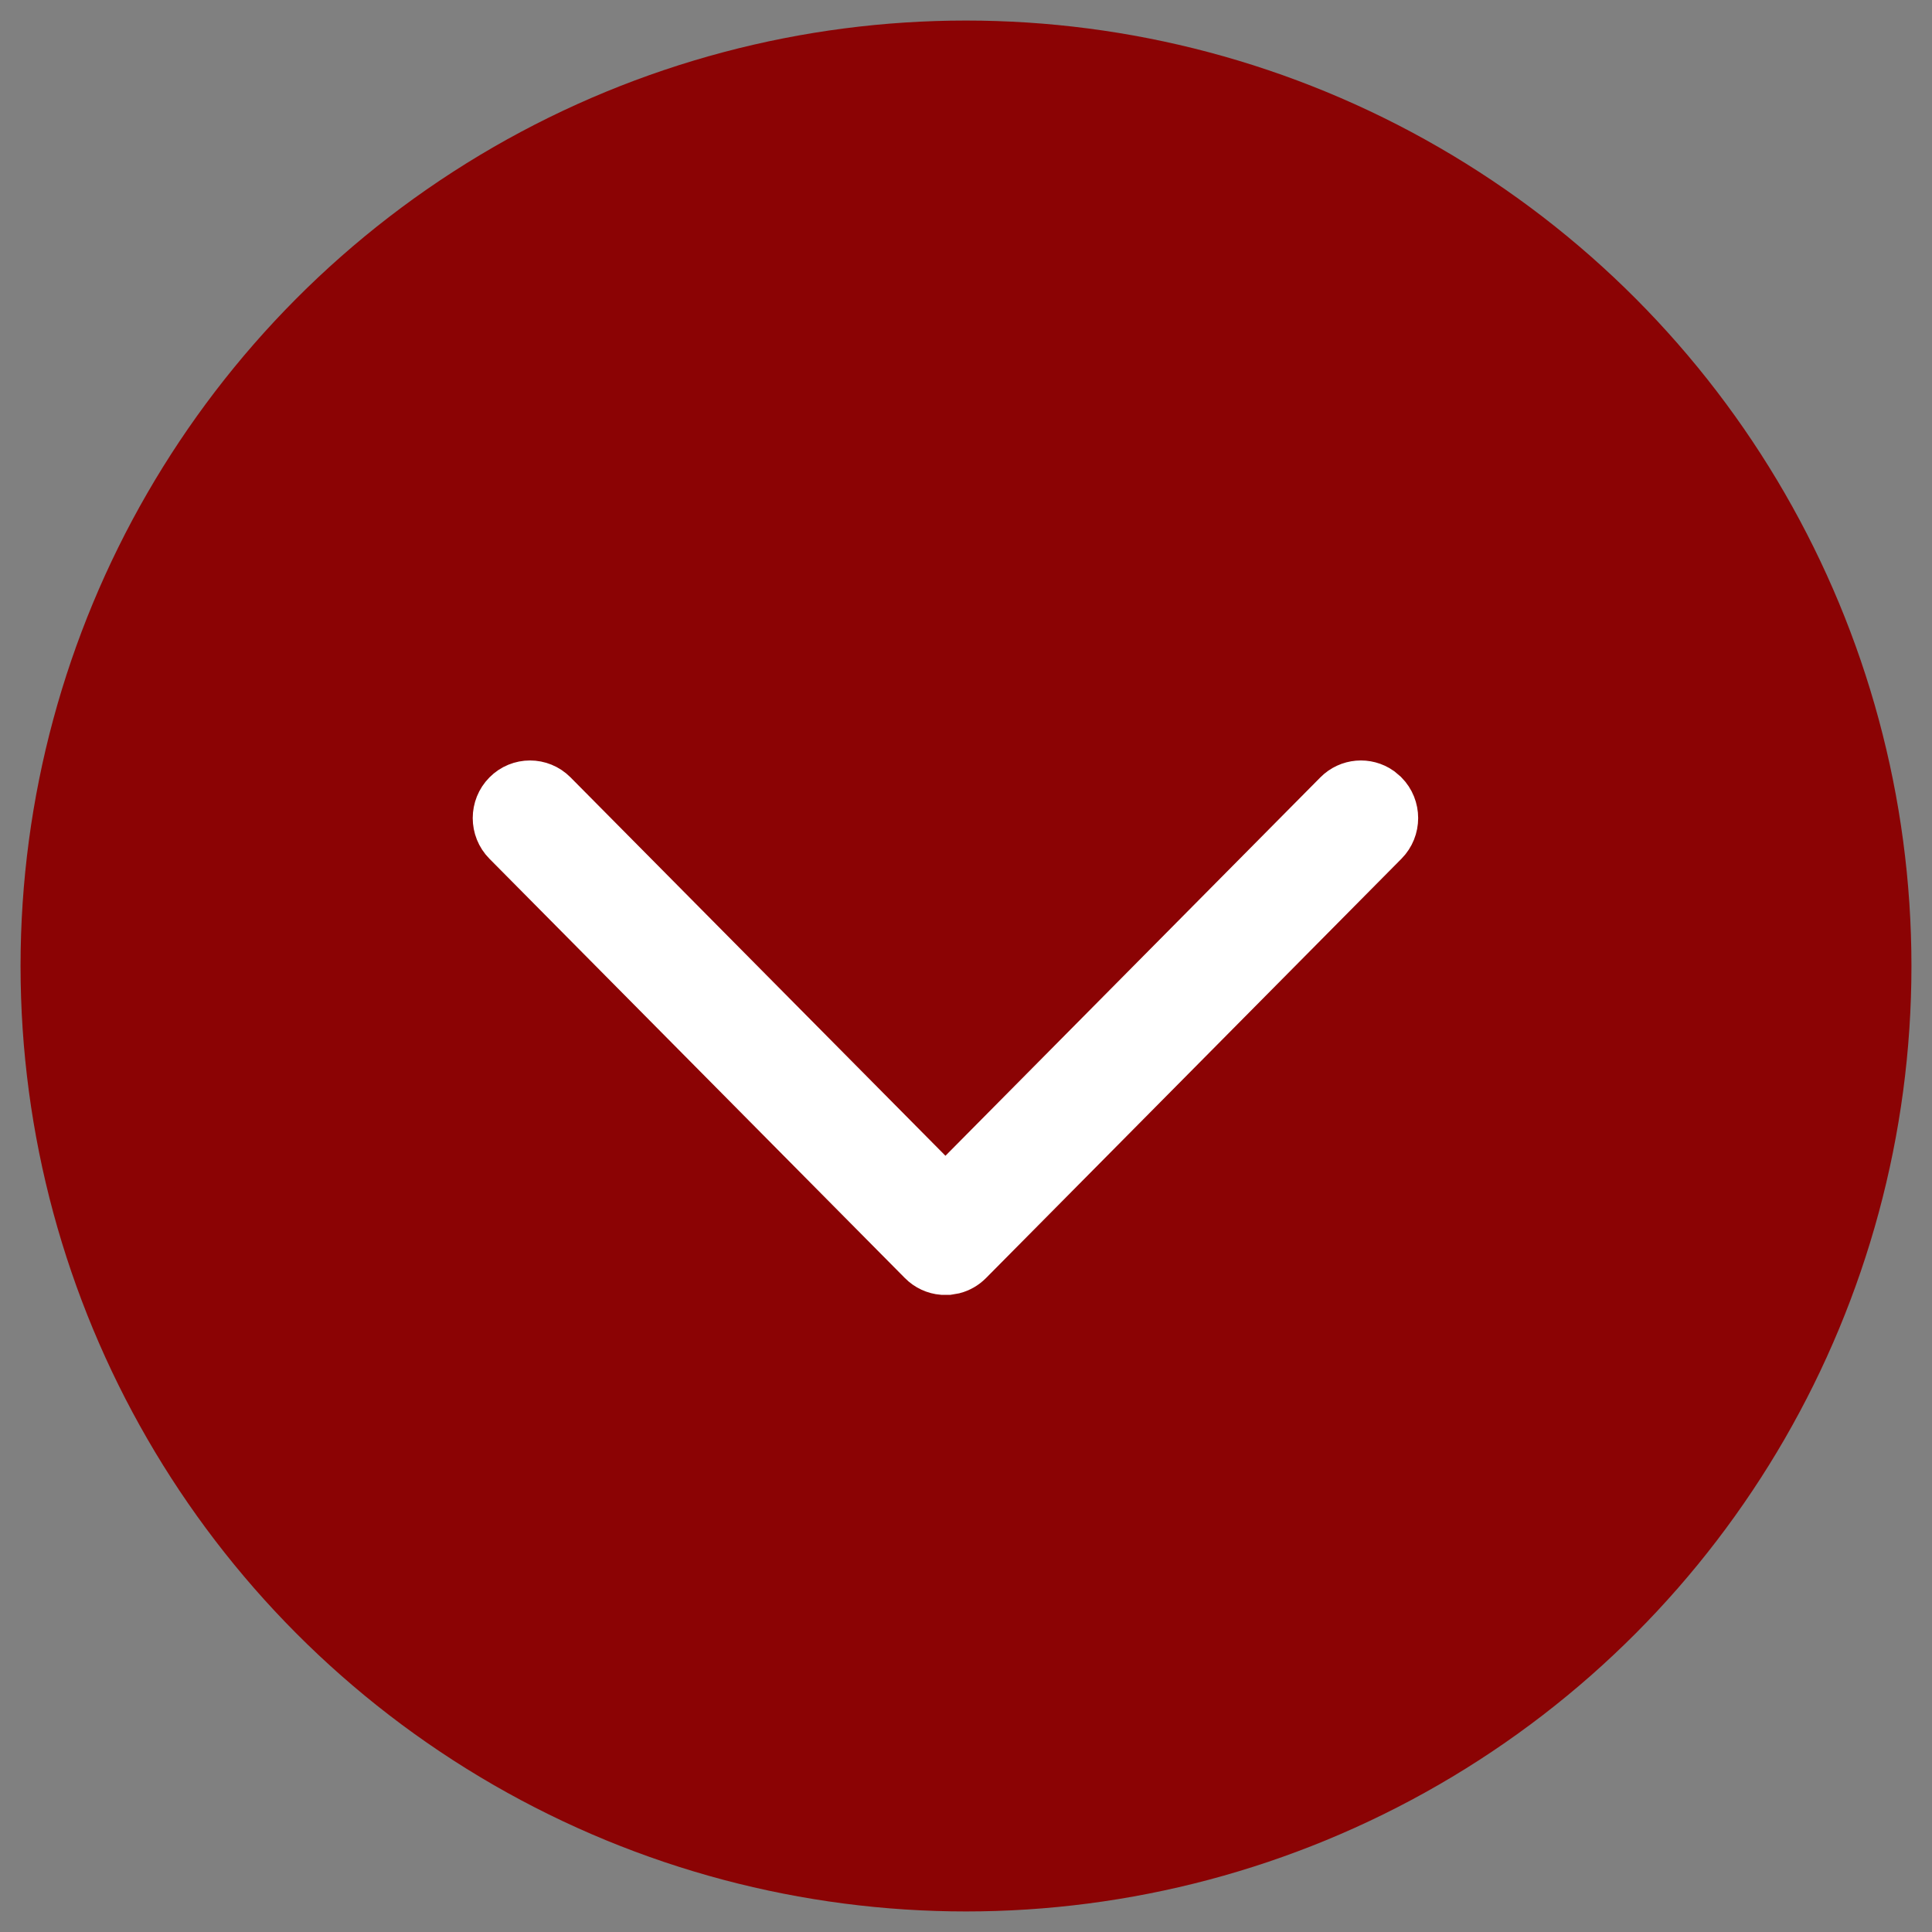 <svg width="47" height="47" viewBox="0 0 47 47" fill="none" xmlns="http://www.w3.org/2000/svg">
<rect x="0" y="0" width="47" height="47" fill="#808080" stroke="none"/>
<circle cx="23.5" cy="23.5" r="21.5" fill="#8B0304" stroke="#8B0304" stroke-width="3"/>
<path fill-rule="evenodd" clip-rule="evenodd" d="M12.262 19.264C12.611 18.912 13.176 18.912 13.525 19.264L23 28.827L32.475 19.264C32.785 18.951 33.267 18.916 33.615 19.16L33.738 19.264C34.087 19.616 34.087 20.187 33.738 20.539L23.632 30.739C23.515 30.857 23.375 30.935 23.227 30.974L23.076 31H22.924C22.721 30.983 22.523 30.896 22.368 30.739L12.262 20.539C11.913 20.187 11.913 19.616 12.262 19.264Z" fill="white" stroke="white"/>
</svg>
